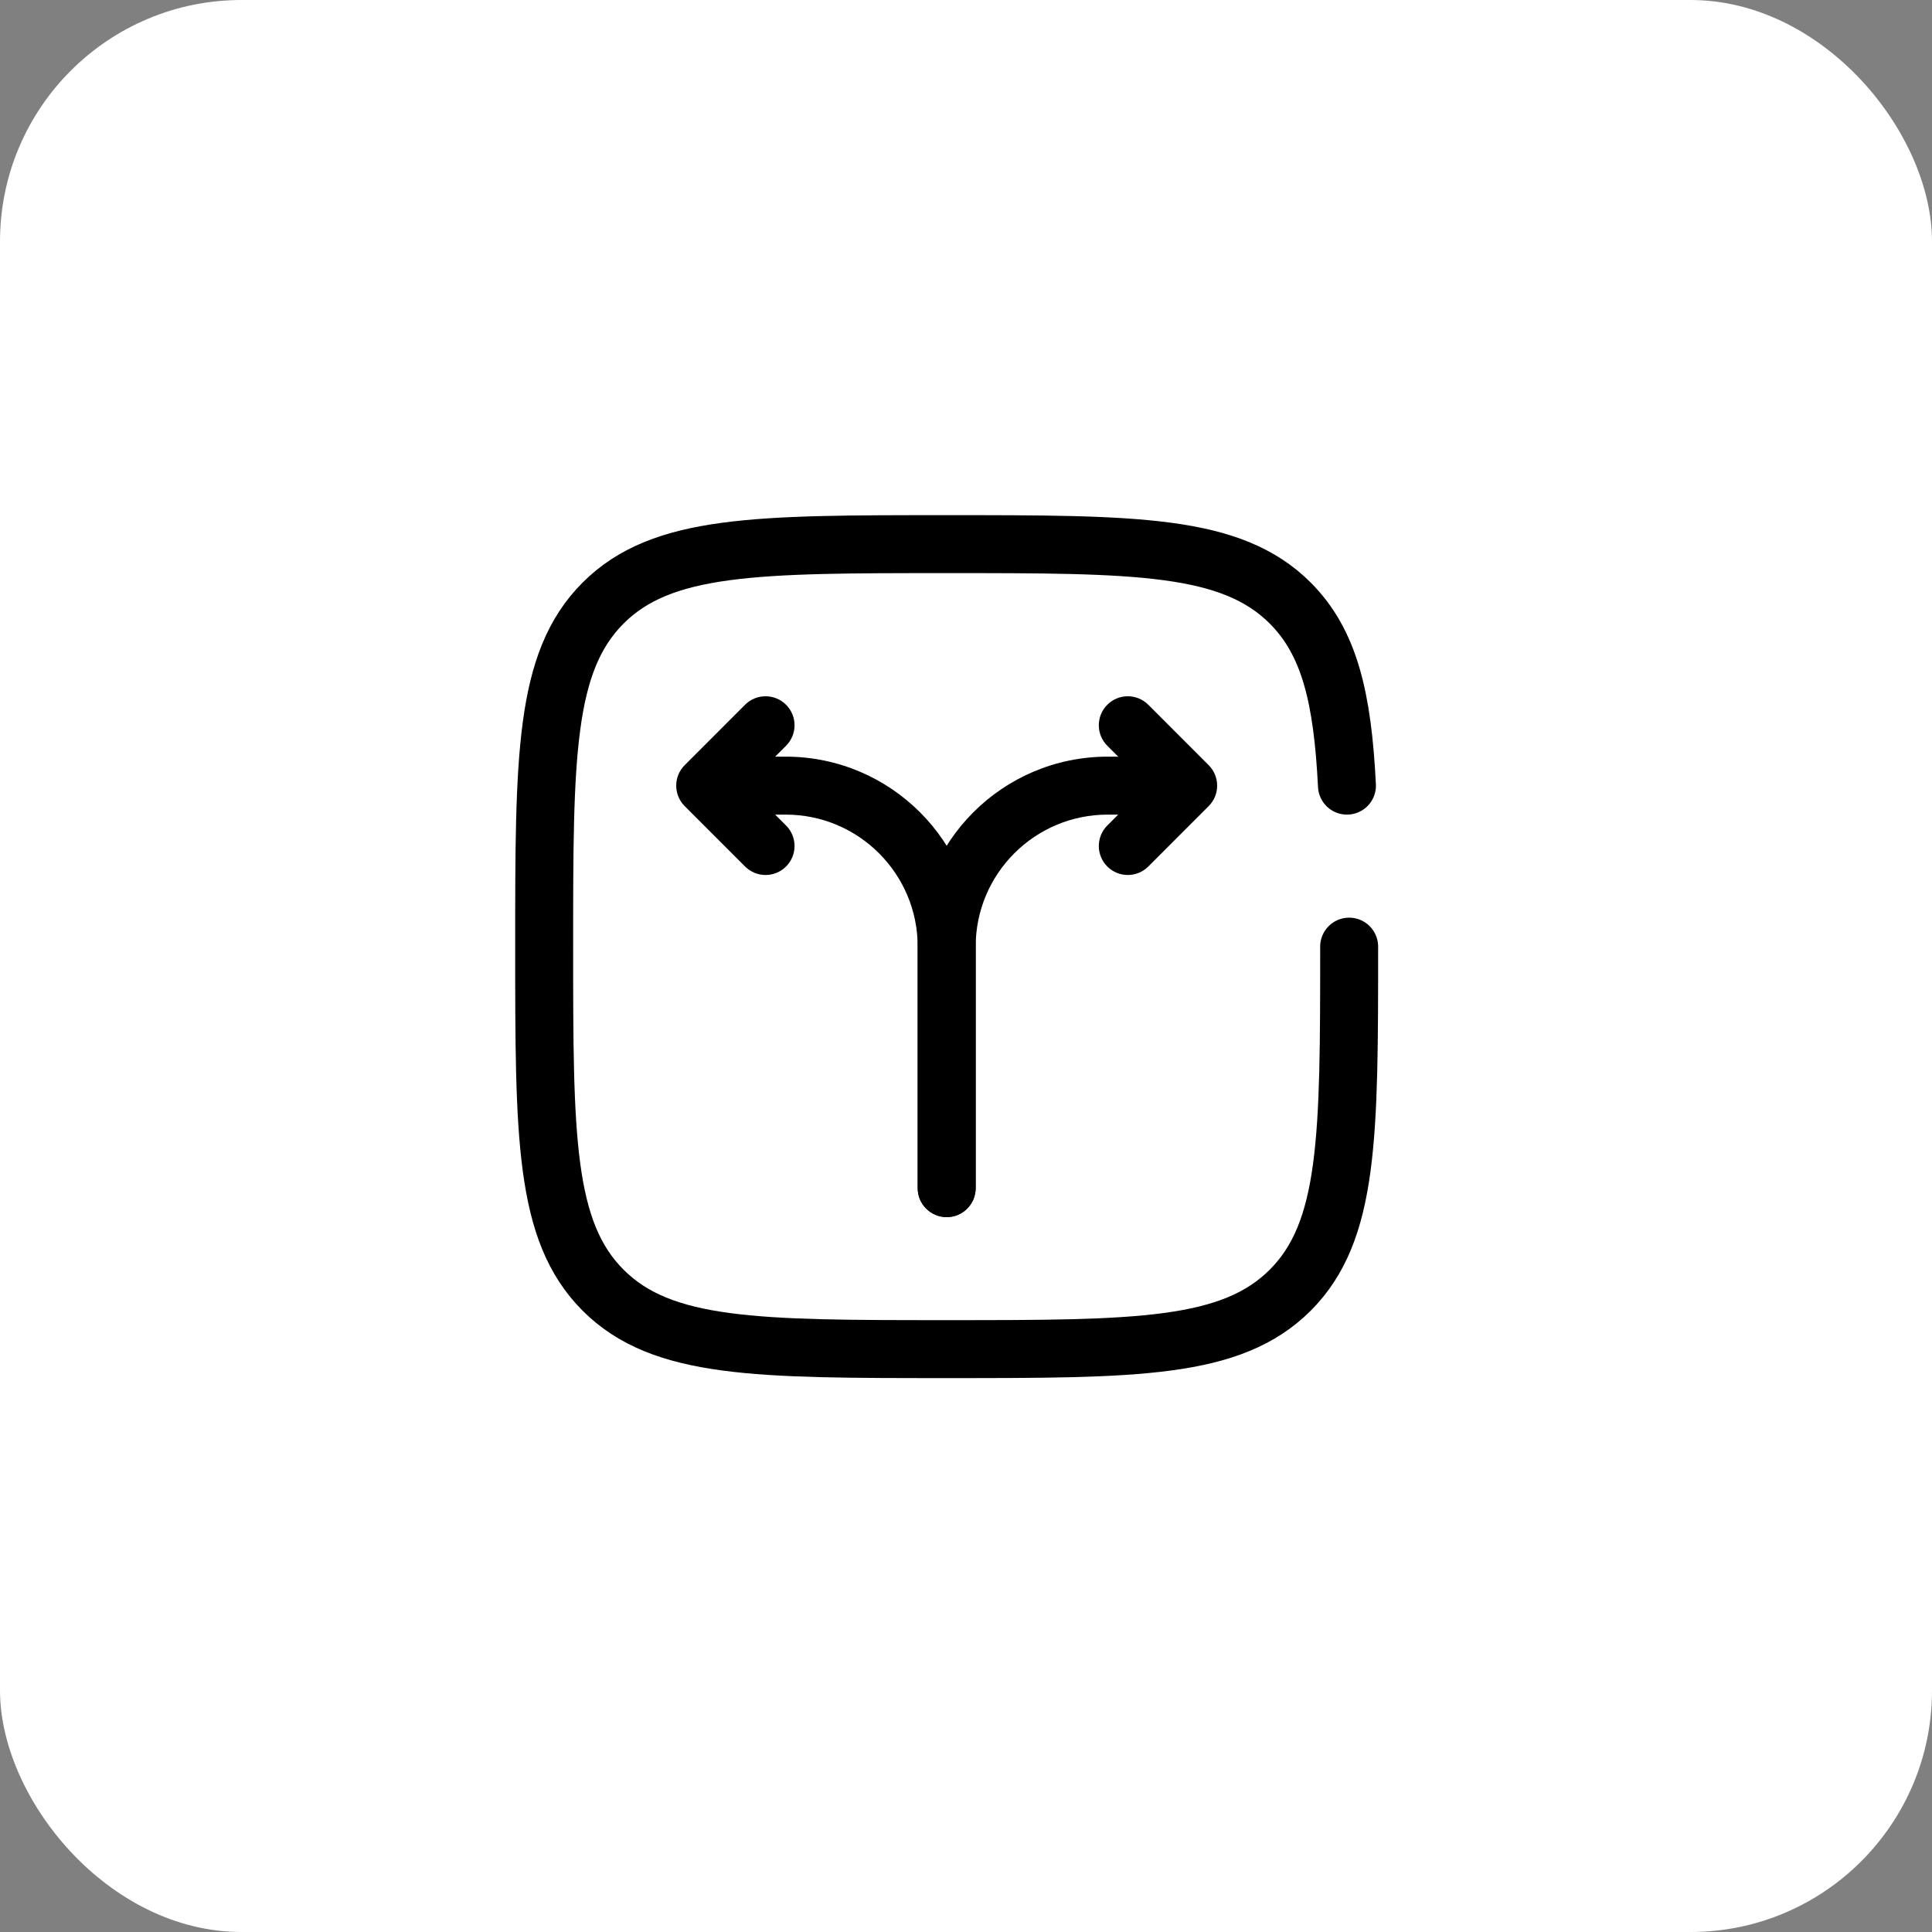 <svg width="50" height="50" viewBox="0 0 50 50" fill="none" xmlns="http://www.w3.org/2000/svg">
<rect x="0" y="0" width="50" height="50" fill="#808080" stroke="none"/>
<rect width="50" height="50" rx="6.25" fill="white"/>
<path d="M23.75 30.749C23.75 31.163 24.086 31.499 24.5 31.499C24.914 31.499 25.25 31.163 25.25 30.749H24.5H23.75ZM30.75 20.332L31.28 20.862C31.573 20.57 31.573 20.095 31.28 19.802L30.75 20.332ZM29.718 18.239C29.425 17.946 28.95 17.946 28.657 18.239C28.364 18.532 28.364 19.007 28.657 19.3L29.188 18.77L29.718 18.239ZM28.657 21.364C28.364 21.657 28.364 22.132 28.657 22.425C28.95 22.718 29.425 22.718 29.718 22.425L29.188 21.895L28.657 21.364ZM24.5 30.749H25.25V24.499H24.5H23.75V30.749H24.5ZM28.667 20.332V21.082H30.75V20.332V19.582H28.667V20.332ZM30.75 20.332L31.28 19.802L29.718 18.239L29.188 18.77L28.657 19.3L30.22 20.862L30.75 20.332ZM30.75 20.332L30.22 19.802L28.657 21.364L29.188 21.895L29.718 22.425L31.28 20.862L30.75 20.332ZM24.5 24.499H25.25C25.25 22.612 26.78 21.082 28.667 21.082V20.332V19.582C25.951 19.582 23.75 21.783 23.75 24.499H24.5Z" fill="black"/>
<path d="M23.75 30.749C23.75 31.163 24.086 31.499 24.5 31.499C24.914 31.499 25.25 31.163 25.25 30.749H24.5H23.75ZM18.25 20.332L17.72 19.802C17.427 20.095 17.427 20.57 17.72 20.862L18.25 20.332ZM20.343 19.3C20.636 19.007 20.636 18.532 20.343 18.239C20.05 17.946 19.575 17.946 19.282 18.239L19.812 18.77L20.343 19.3ZM19.282 22.425C19.575 22.718 20.05 22.718 20.343 22.425C20.636 22.132 20.636 21.657 20.343 21.364L19.812 21.895L19.282 22.425ZM24.5 30.749H25.25V24.499H24.5H23.75V30.749H24.5ZM20.333 20.332V19.582H18.25V20.332V21.082H20.333V20.332ZM18.25 20.332L18.78 20.862L20.343 19.3L19.812 18.77L19.282 18.239L17.72 19.802L18.25 20.332ZM18.25 20.332L17.72 20.862L19.282 22.425L19.812 21.895L20.343 21.364L18.78 19.802L18.25 20.332ZM24.5 24.499H25.25C25.25 21.783 23.049 19.582 20.333 19.582V20.332V21.082C22.22 21.082 23.75 22.612 23.75 24.499H24.5Z" fill="black"/>
<path d="M34.916 24.499C34.916 29.409 34.916 31.864 33.391 33.39C31.865 34.915 29.41 34.915 24.5 34.915C19.589 34.915 17.134 34.915 15.608 33.39C14.083 31.864 14.083 29.409 14.083 24.499C14.083 19.588 14.083 17.133 15.608 15.607C17.134 14.082 19.589 14.082 24.5 14.082C29.41 14.082 31.865 14.082 33.391 15.607C34.405 16.622 34.745 18.047 34.859 20.332" stroke="black" stroke-width="1.5" stroke-linecap="round"/>
</svg>
